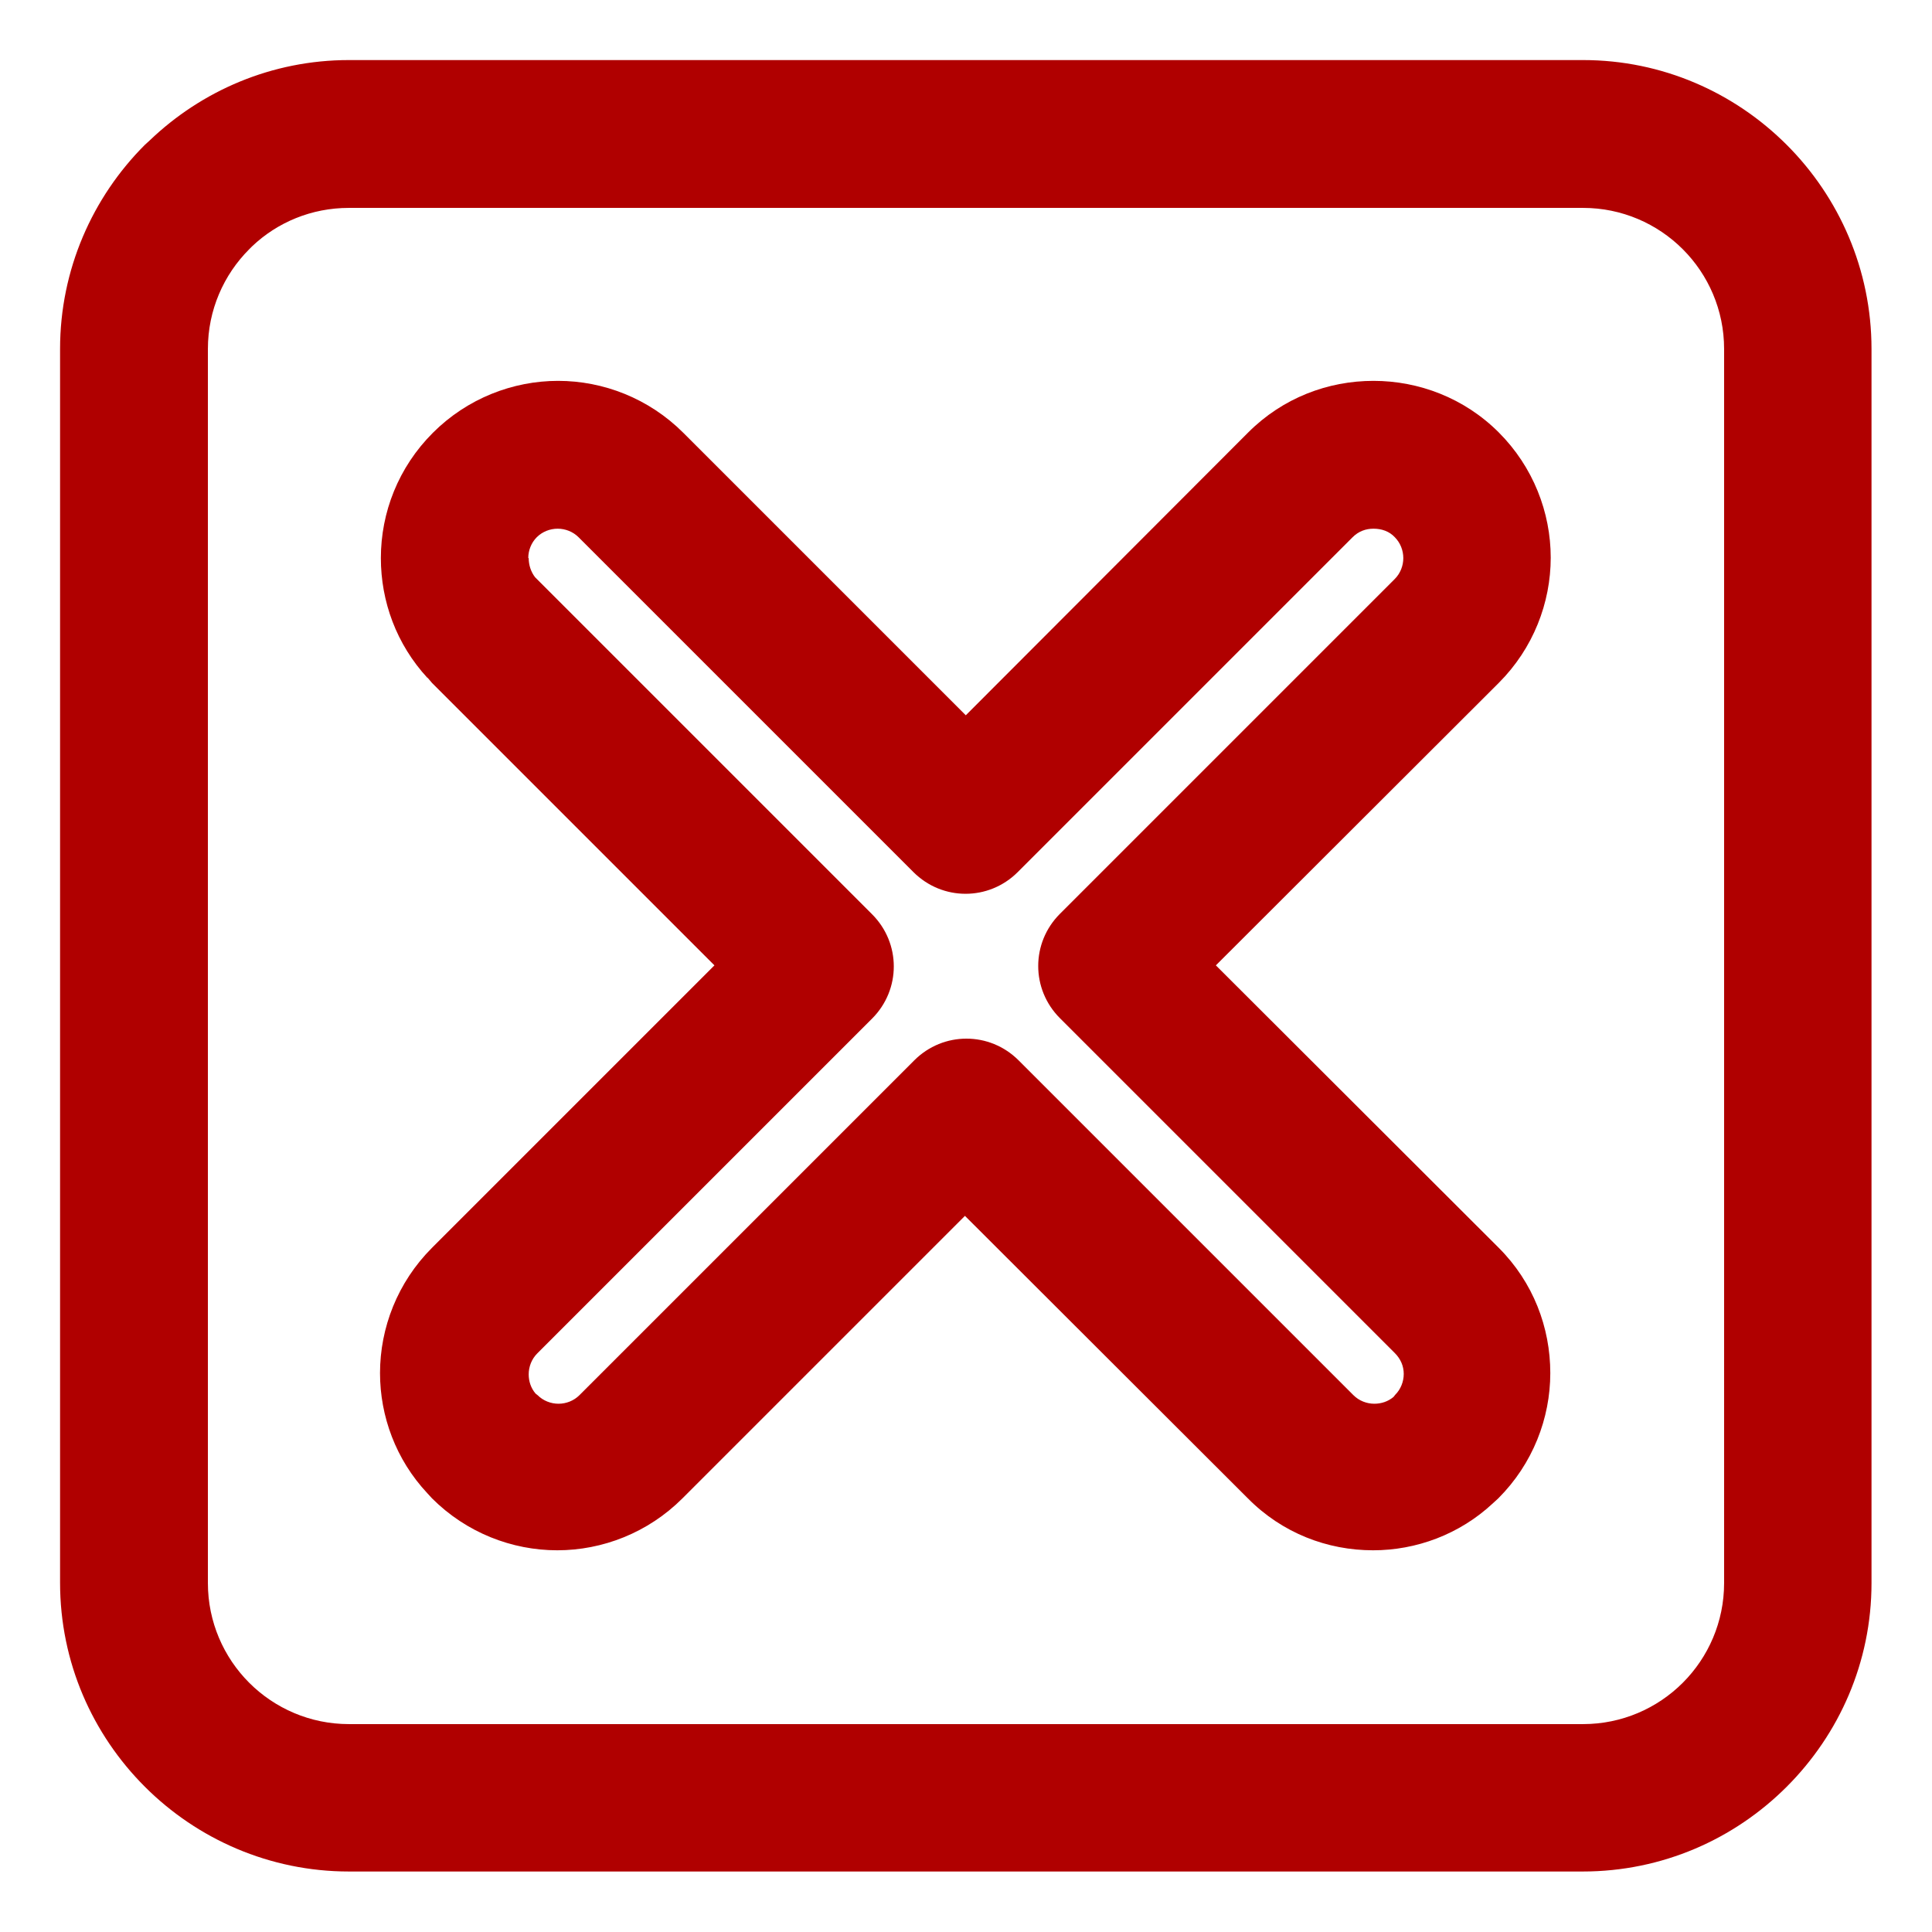 <?xml version="1.0" encoding="UTF-8"?>
<svg id="_Слой_2" data-name="Слой 2" xmlns="http://www.w3.org/2000/svg" xmlns:xlink="http://www.w3.org/1999/xlink" viewBox="0 0 45.35 45.35">
  <defs>
    <style>
      .cls-1 {
        fill: #b00000;
      }

      .cls-2 {
        clip-path: url(#clippath);
      }

      .cls-3 {
        fill: none;
      }
    </style>
    <clipPath id="clippath">
      <rect class="cls-3" width="45.35" height="45.35"/>
    </clipPath>
  </defs>
  <g id="icon">
    <g class="cls-2">
      <path class="cls-1" d="m12.41,13.1c0,.16.05.32.15.45l7.91,7.91c.68.68.68,1.77,0,2.45l-7.86,7.86c-.13.13-.2.31-.2.49,0,.16.05.32.16.45l.05.04c.13.13.31.2.49.2s.36-.07.49-.2l7.86-7.86c.68-.68,1.77-.68,2.45,0l7.86,7.86c.13.13.31.2.49.2.16,0,.32-.05.45-.16l.04-.05h0c.13-.13.2-.31.2-.49h0c0-.18-.07-.35-.21-.49l-7.86-7.86c-.68-.68-.68-1.77,0-2.45l7.86-7.86c.13-.13.2-.31.2-.49s-.07-.36-.2-.49h0c-.13-.14-.31-.2-.5-.2h0c-.18,0-.35.06-.49.2l-7.86,7.86c-.68.68-1.77.68-2.45,0l-7.86-7.86c-.13-.13-.31-.2-.49-.2s-.36.07-.49.2c-.13.13-.2.31-.2.49m-2.36,2.82c-.74-.8-1.1-1.81-1.1-2.82,0-1.07.41-2.13,1.22-2.94.81-.81,1.88-1.22,2.94-1.22s2.13.41,2.94,1.22l6.63,6.63,6.63-6.64c.81-.81,1.87-1.21,2.94-1.21h0c1.06,0,2.13.4,2.94,1.21h0s0,0,0,0c.81.81,1.22,1.88,1.22,2.94s-.41,2.13-1.22,2.94l-6.64,6.63,6.64,6.63c.81.81,1.21,1.87,1.21,2.94h0c0,1.06-.41,2.13-1.22,2.94h0s0,0,0,0l-.12.11c-.79.74-1.81,1.11-2.82,1.11-1.07,0-2.13-.4-2.94-1.22l-6.64-6.63-6.63,6.63c-.81.81-1.88,1.22-2.94,1.22s-2.13-.41-2.94-1.22l-.11-.12c-.74-.79-1.11-1.81-1.11-2.82,0-1.06.41-2.13,1.22-2.94l6.63-6.63-6.63-6.63-.11-.13Zm30.43,21.24V8.19c0-.91-.37-1.74-.97-2.34-.6-.6-1.43-.97-2.34-.97H8.19c-.88,0-1.68.34-2.27.9l-.07.07c-.6.6-.97,1.43-.97,2.34v28.97c0,.91.37,1.74.97,2.34.6.6,1.43.97,2.34.97h28.97c.91,0,1.74-.37,2.34-.97h0c.6-.6.97-1.43.97-2.34Zm3.46-28.97v28.97c0,1.86-.76,3.55-1.99,4.78h0s0,0,0,0c-1.23,1.23-2.92,1.99-4.79,1.99H8.19c-1.86,0-3.56-.76-4.79-1.99s-1.99-2.92-1.99-4.79V8.19c0-1.86.76-3.56,1.99-4.79l.11-.1c1.22-1.17,2.87-1.89,4.68-1.89h28.97c1.86,0,3.55.76,4.78,1.99h0c1.23,1.23,1.99,2.93,1.99,4.79Z"/>
    </g>
  </g>
</svg>